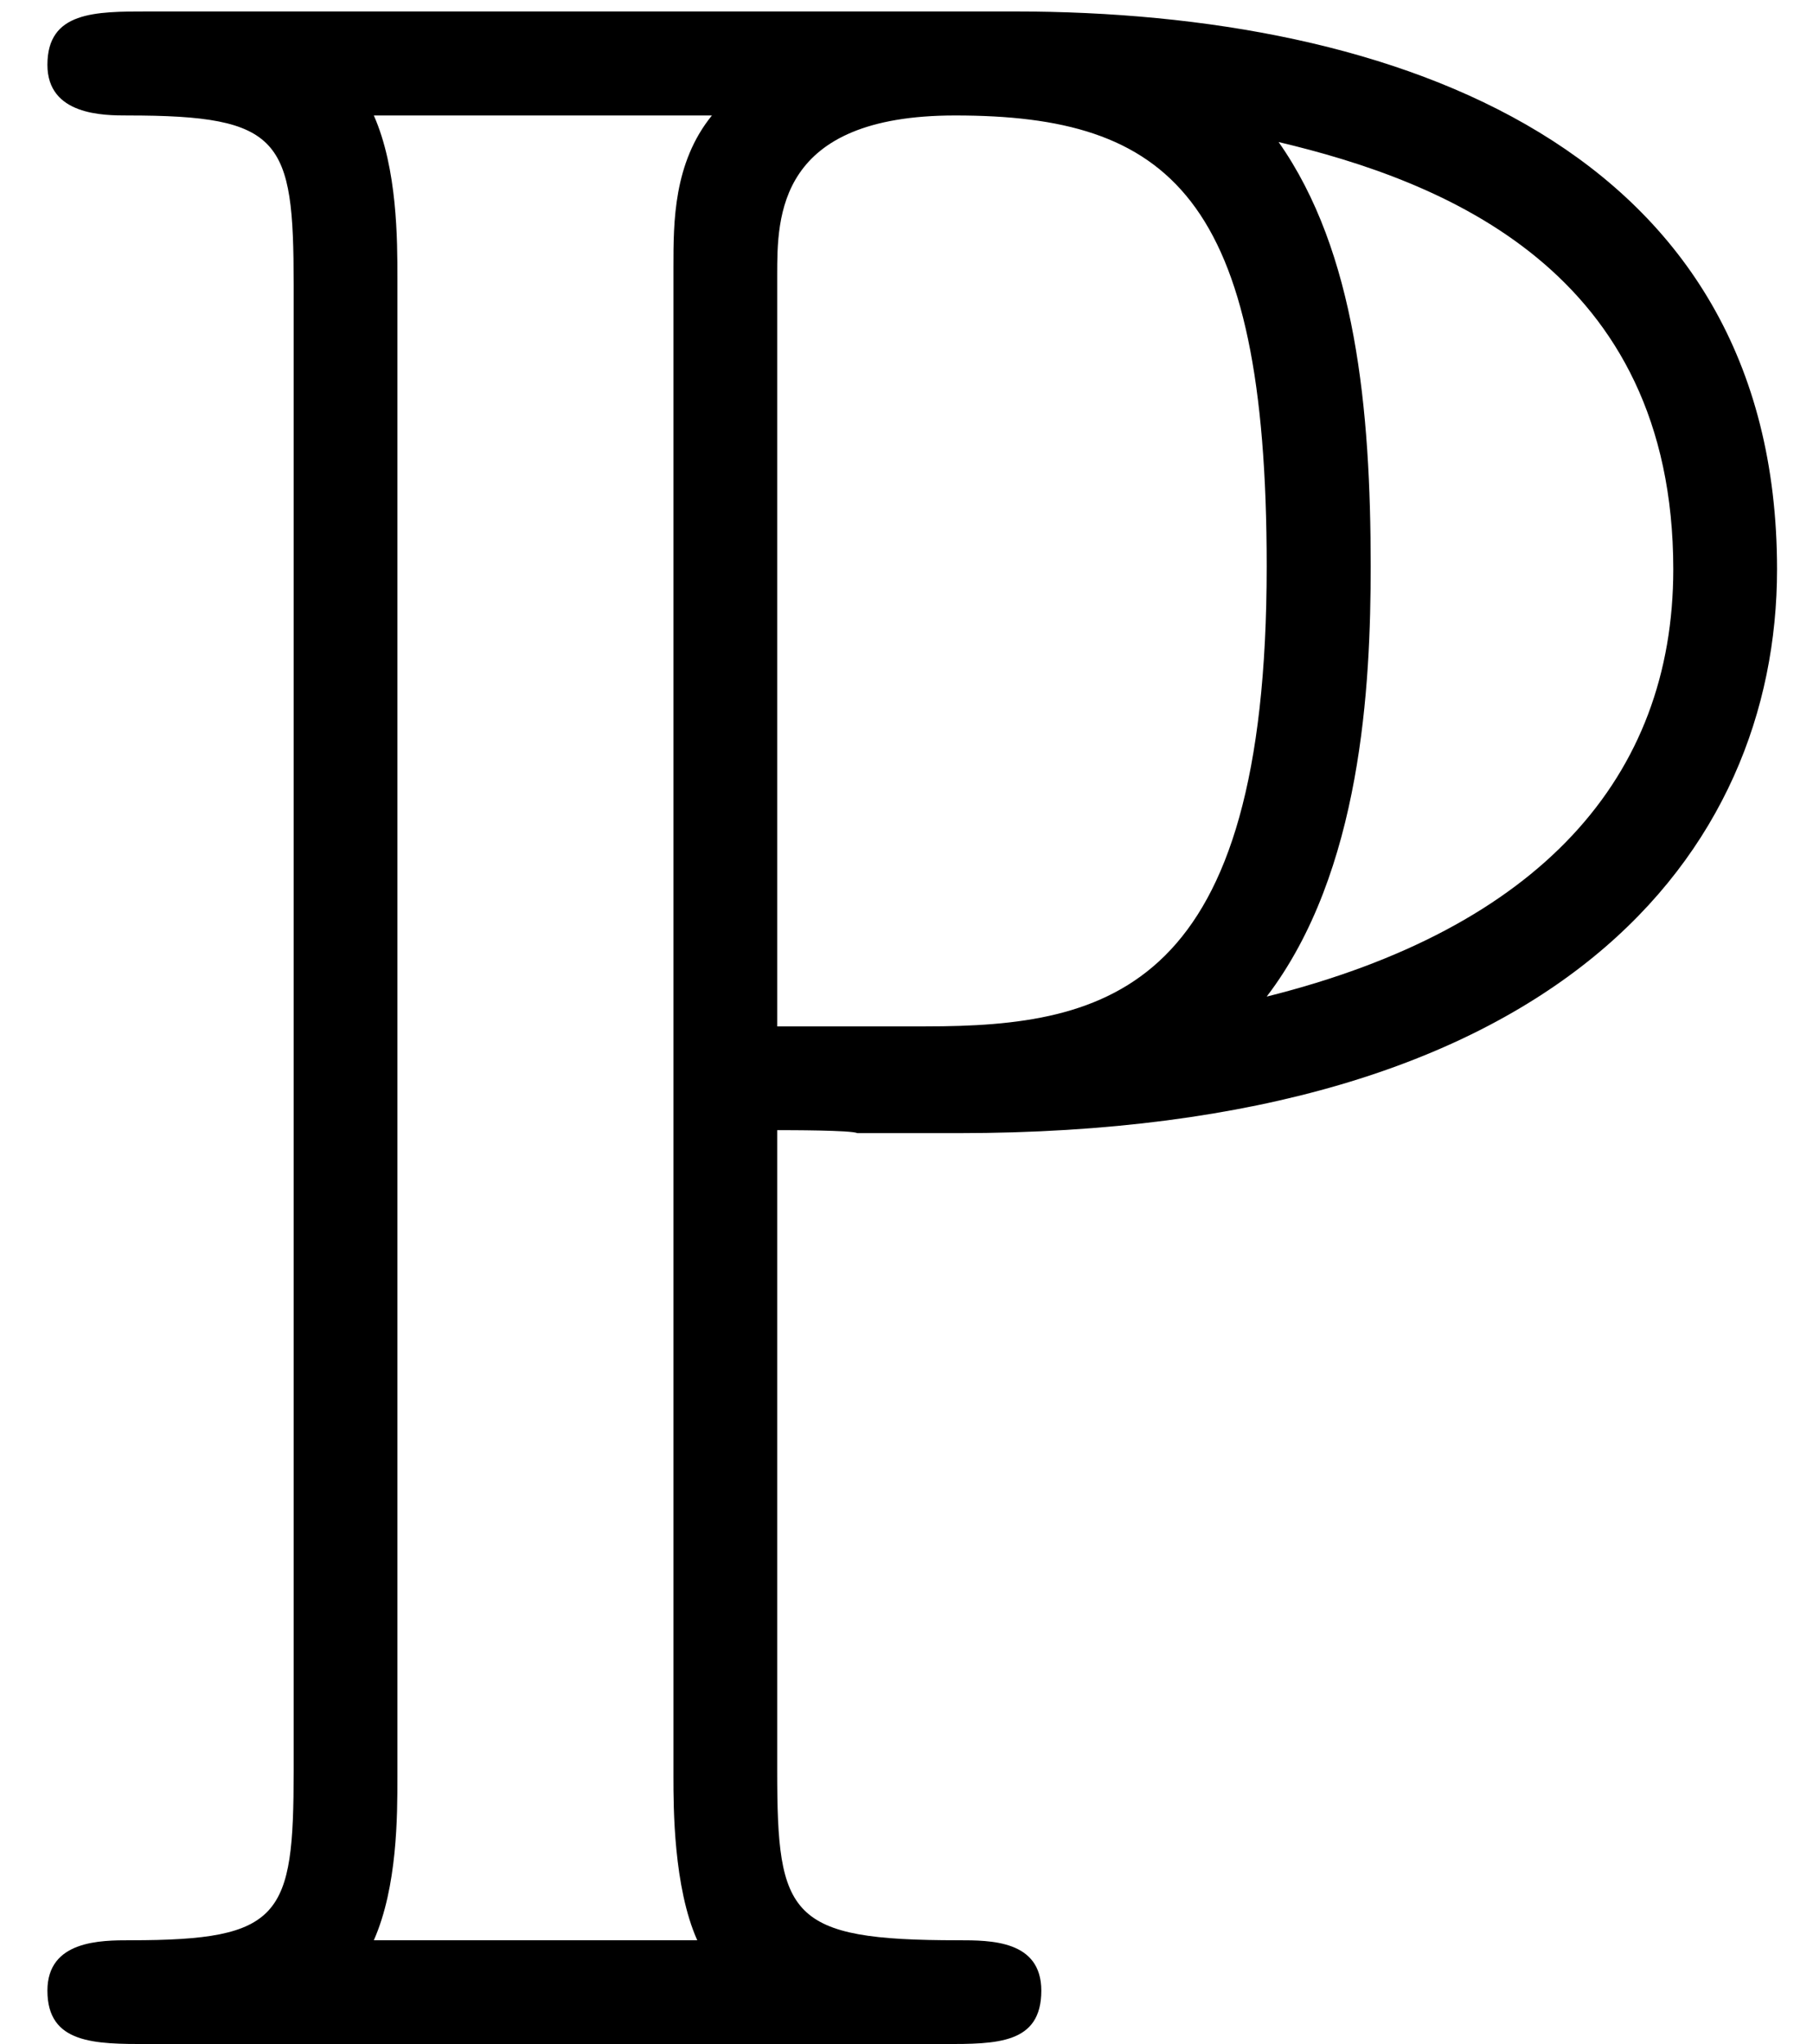 <?xml version='1.0' encoding='UTF-8'?>
<!-- This file was generated by dvisvgm 2.8.1 -->
<svg version='1.1' xmlns='http://www.w3.org/2000/svg' xmlns:xlink='http://www.w3.org/1999/xlink' width='7.915pt' height='8.922pt' viewBox='56.413 56.831 7.915 8.922'>
<defs>
<path id='g0-80' d='M3.393-3.989C3.445-3.989 3.717-3.989 3.743-3.976H4.183C6.812-3.976 7.758-5.206 7.758-6.437C7.758-8.276 6.1-8.872 4.429-8.872H.648C.414-8.872 .207-8.872 .207-8.639C.207-8.418 .453-8.418 .557-8.418C1.23-8.418 1.282-8.315 1.282-7.68V-1.192C1.282-.557 1.23-.453 .57-.453C.44-.453 .207-.453 .207-.233C.207 0 .414 0 .648 0H4.119C4.352 0 4.546 0 4.546-.233C4.546-.453 4.326-.453 4.183-.453C3.445-.453 3.393-.557 3.393-1.192V-3.989ZM5.53-4.572C5.945-5.116 5.984-5.932 5.984-6.45C5.984-7.136 5.919-7.823 5.582-8.302C6.294-8.133 7.305-7.745 7.305-6.437C7.305-5.53 6.722-4.87 5.53-4.572ZM3.393-7.719C3.393-7.978 3.393-8.418 4.17-8.418C5.103-8.418 5.53-8.069 5.53-6.45C5.53-4.598 4.844-4.442 4.041-4.442H3.393V-7.719ZM1.632-.453C1.735-.686 1.735-.997 1.735-1.166V-7.706C1.735-7.874 1.735-8.185 1.632-8.418H3.108C2.94-8.211 2.94-7.952 2.94-7.758V-1.166C2.94-1.036 2.94-.686 3.044-.453H1.632Z'/>
</defs>
<g id='page1'>
<use x='56.413' y='65.753' xlink:href='#g0-80'/>
</g>
</svg>